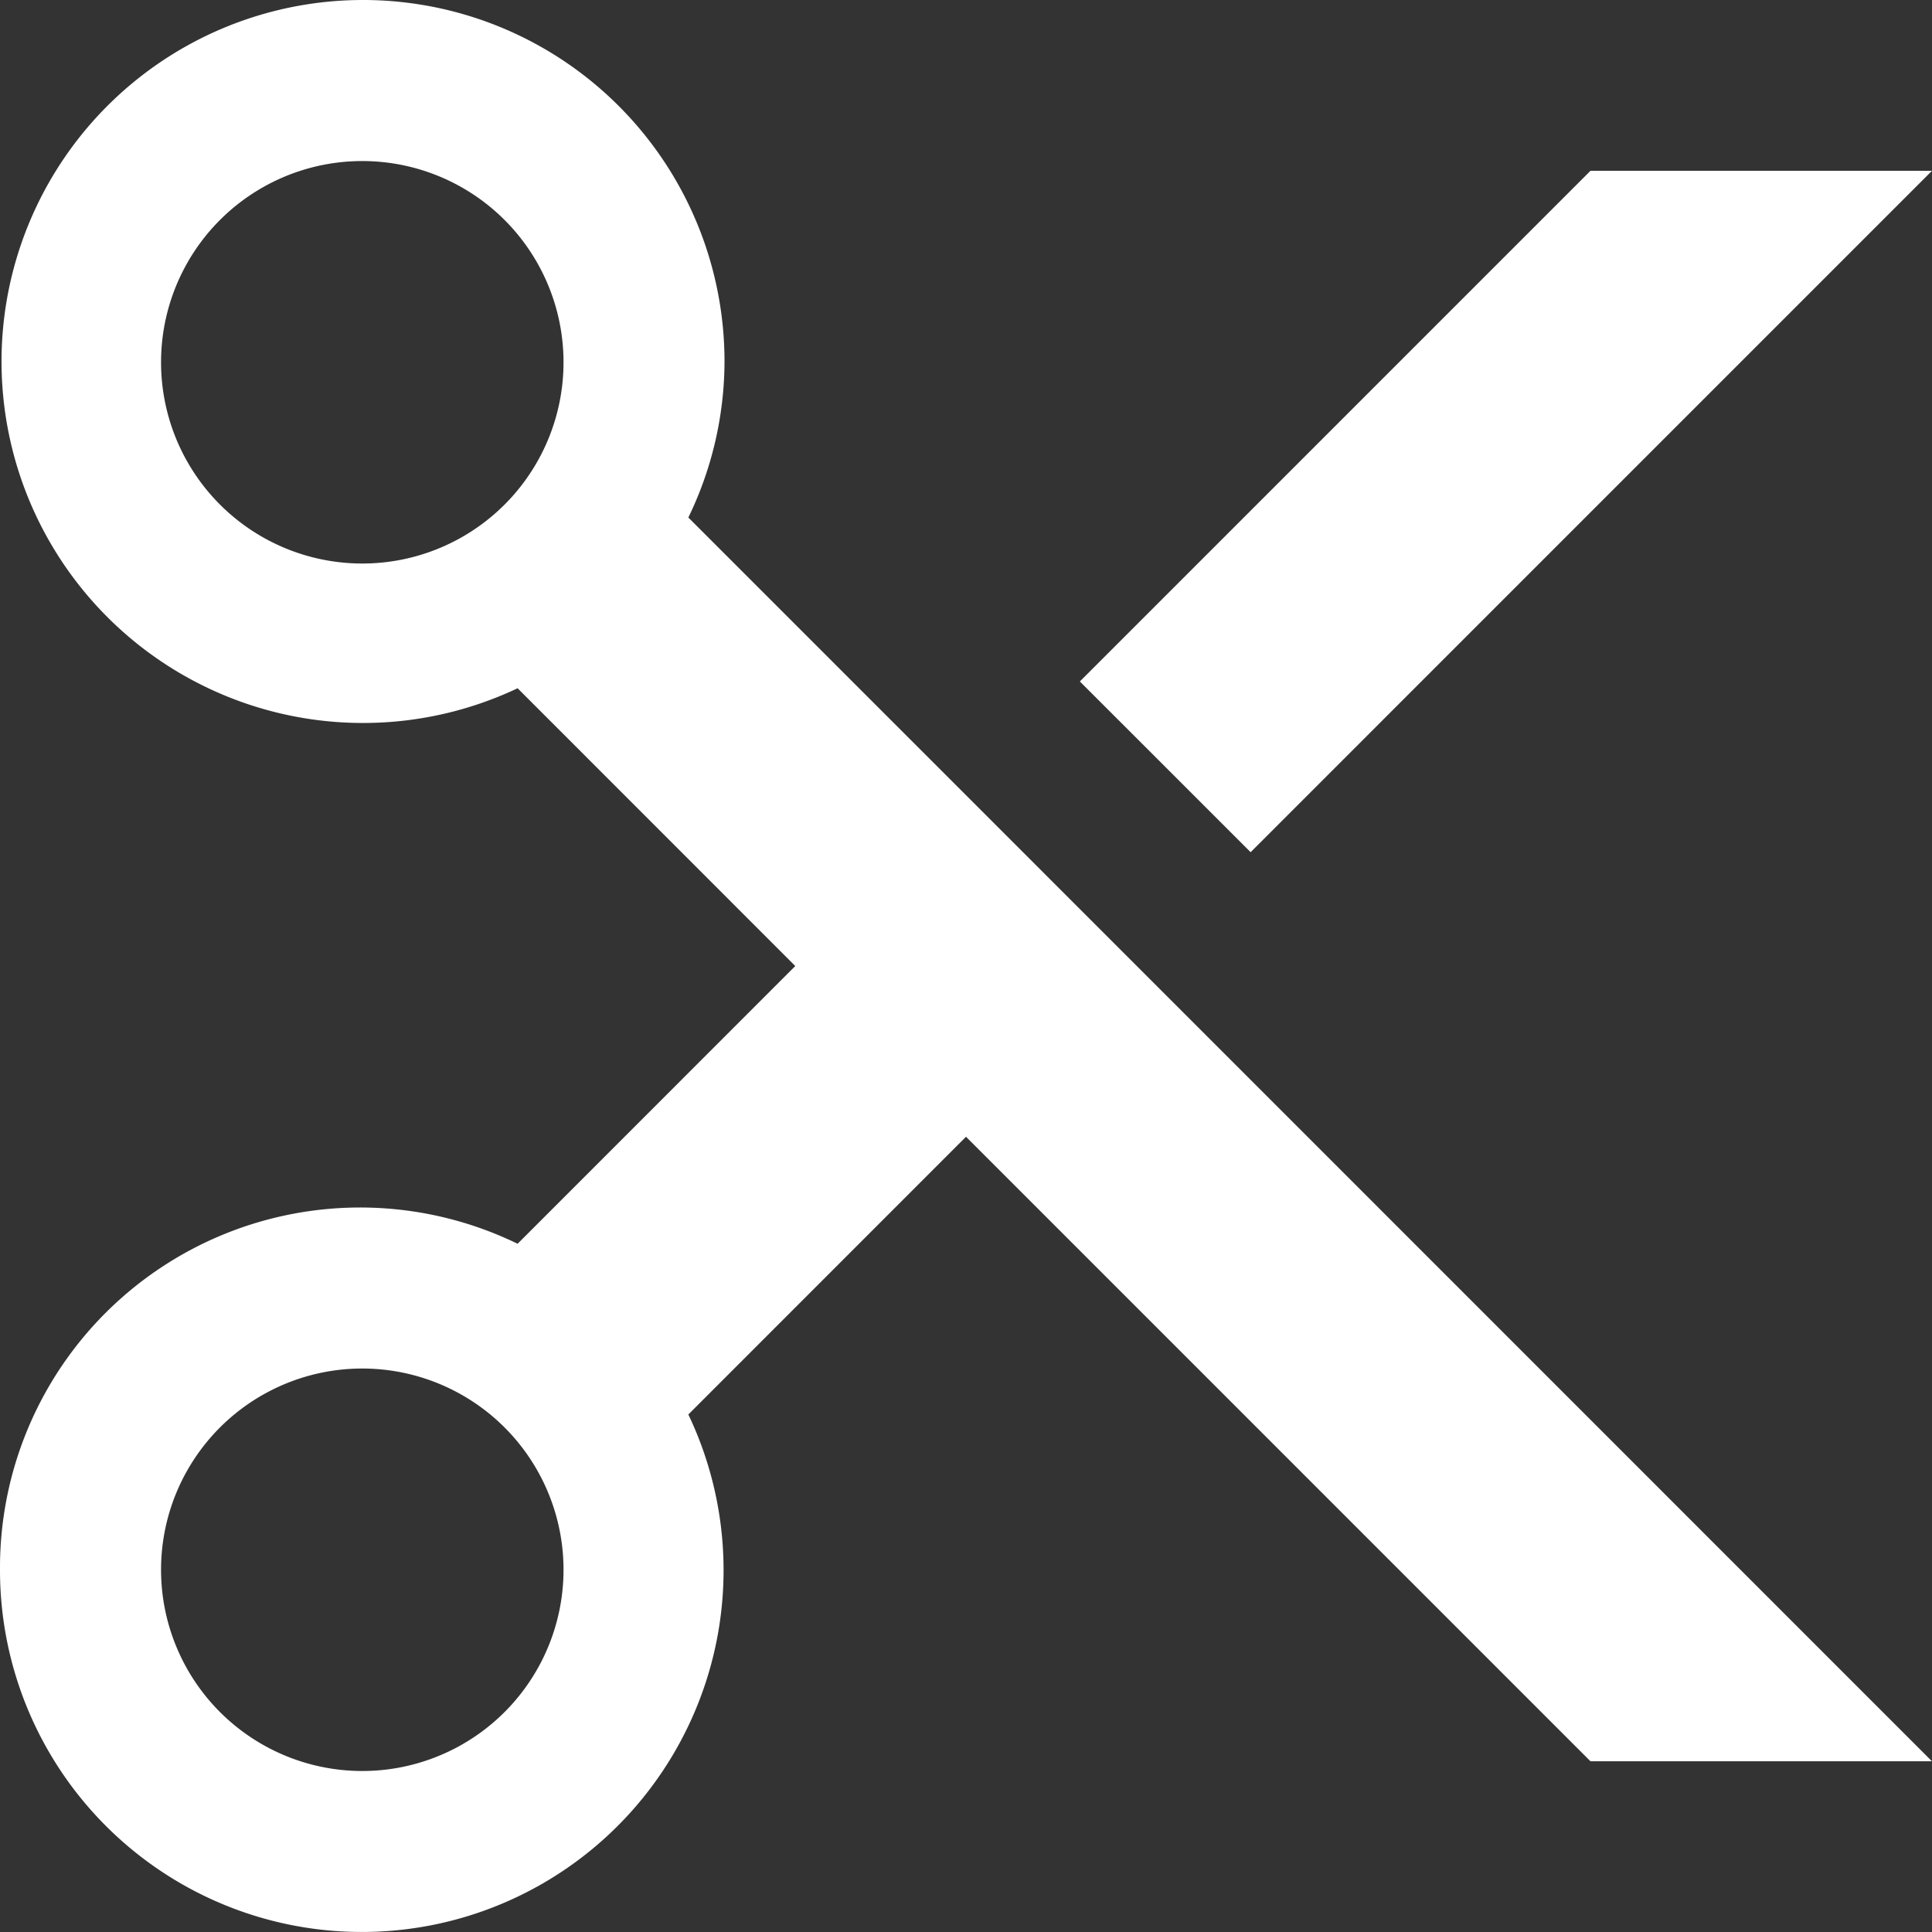 <svg xmlns="http://www.w3.org/2000/svg" width="137.953" height="137.955" viewBox="0 0 137.953 137.955"><rect x="0" y="0" width="137.953" height="137.955" fill="#333333" stroke="none"/><path d="M0,112.089A25.715,25.715,0,0,1,36.959,88.81L56.785,68.978,36.959,49.145A25.812,25.812,0,1,1,51.733,25.867a25.657,25.657,0,0,1-2.582,11.086l88.8,88.81H113.568L68.977,81.169,49.151,101A25.833,25.833,0,1,1,0,112.089Zm11.5,0A14.369,14.369,0,1,0,25.866,97.719,14.365,14.365,0,0,0,11.5,112.089Zm0-86.222A14.369,14.369,0,1,0,25.866,11.5,14.365,14.365,0,0,0,11.5,25.867ZM77.106,48.659l36.463-36.465h24.385L89.3,60.85Z" fill="#fff"/></svg>